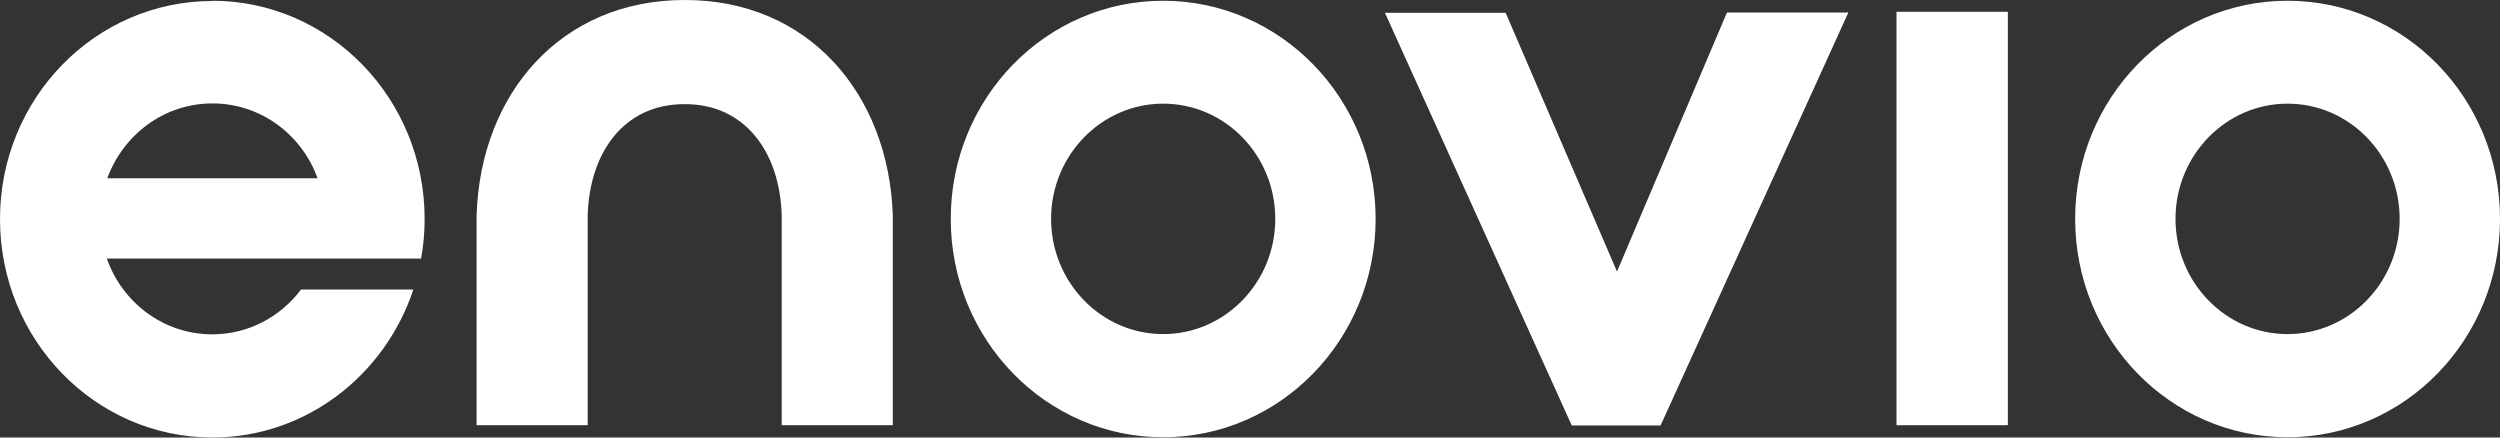 <svg width="80" height="14" viewBox="0 0 80 14" fill="none" xmlns="http://www.w3.org/2000/svg">
<rect x="0" y="0" width="80" height="14" fill="#333333" stroke="none"/>
<path fill-rule="evenodd" clip-rule="evenodd" d="M3.441 5.704H10.162C9.656 4.302 8.338 3.309 6.798 3.309C5.257 3.309 3.947 4.302 3.433 5.704M25.014 6.894V13.606H28.57V6.894C28.439 2.986 25.857 -0.008 21.91 1.55135e-05C17.956 1.55135e-05 15.373 2.986 15.251 6.894V13.606H18.806V6.894C18.86 4.9 19.956 3.325 21.91 3.333C23.864 3.325 24.96 4.9 25.014 6.894ZM60.688 0.378H64.251V13.606H60.688V0.378ZM50.304 13.614H53.139L59.147 0.402H55.262L51.744 8.69L48.181 0.41H44.318L50.296 13.614H50.304ZM73.202 3.317C75.187 3.317 76.789 4.971 76.789 7.004C76.789 9.037 75.18 10.691 73.202 10.691C71.225 10.691 69.616 9.037 69.616 7.004C69.616 4.971 71.225 3.317 73.202 3.317ZM73.202 0.024C76.958 0.024 80 3.151 80 7.004C80 10.857 76.958 13.992 73.202 13.992C69.447 13.992 66.405 10.864 66.405 7.004C66.405 3.144 69.447 0.024 73.202 0.024ZM37.222 3.317C39.207 3.317 40.809 4.971 40.809 7.004C40.809 9.037 39.199 10.691 37.222 10.691C35.245 10.691 33.635 9.037 33.635 7.004C33.635 4.971 35.245 3.317 37.222 3.317ZM37.222 0.024C40.977 0.024 44.02 3.151 44.02 7.004C44.02 10.857 40.977 13.992 37.222 13.992C33.467 13.992 30.424 10.864 30.424 7.004C30.424 3.144 33.467 0.024 37.222 0.024ZM6.79 0.024C10.545 0.024 13.588 3.151 13.588 7.004C13.588 7.453 13.549 7.894 13.465 8.32V8.272H3.418C3.916 9.691 5.242 10.699 6.79 10.699C7.947 10.699 8.974 10.14 9.633 9.265H13.227C12.315 12.015 9.779 14 6.798 14C3.042 14 0 10.872 0 7.012C0 3.151 3.042 0.032 6.798 0.032L6.79 0.024Z" fill="white"/>
</svg>
